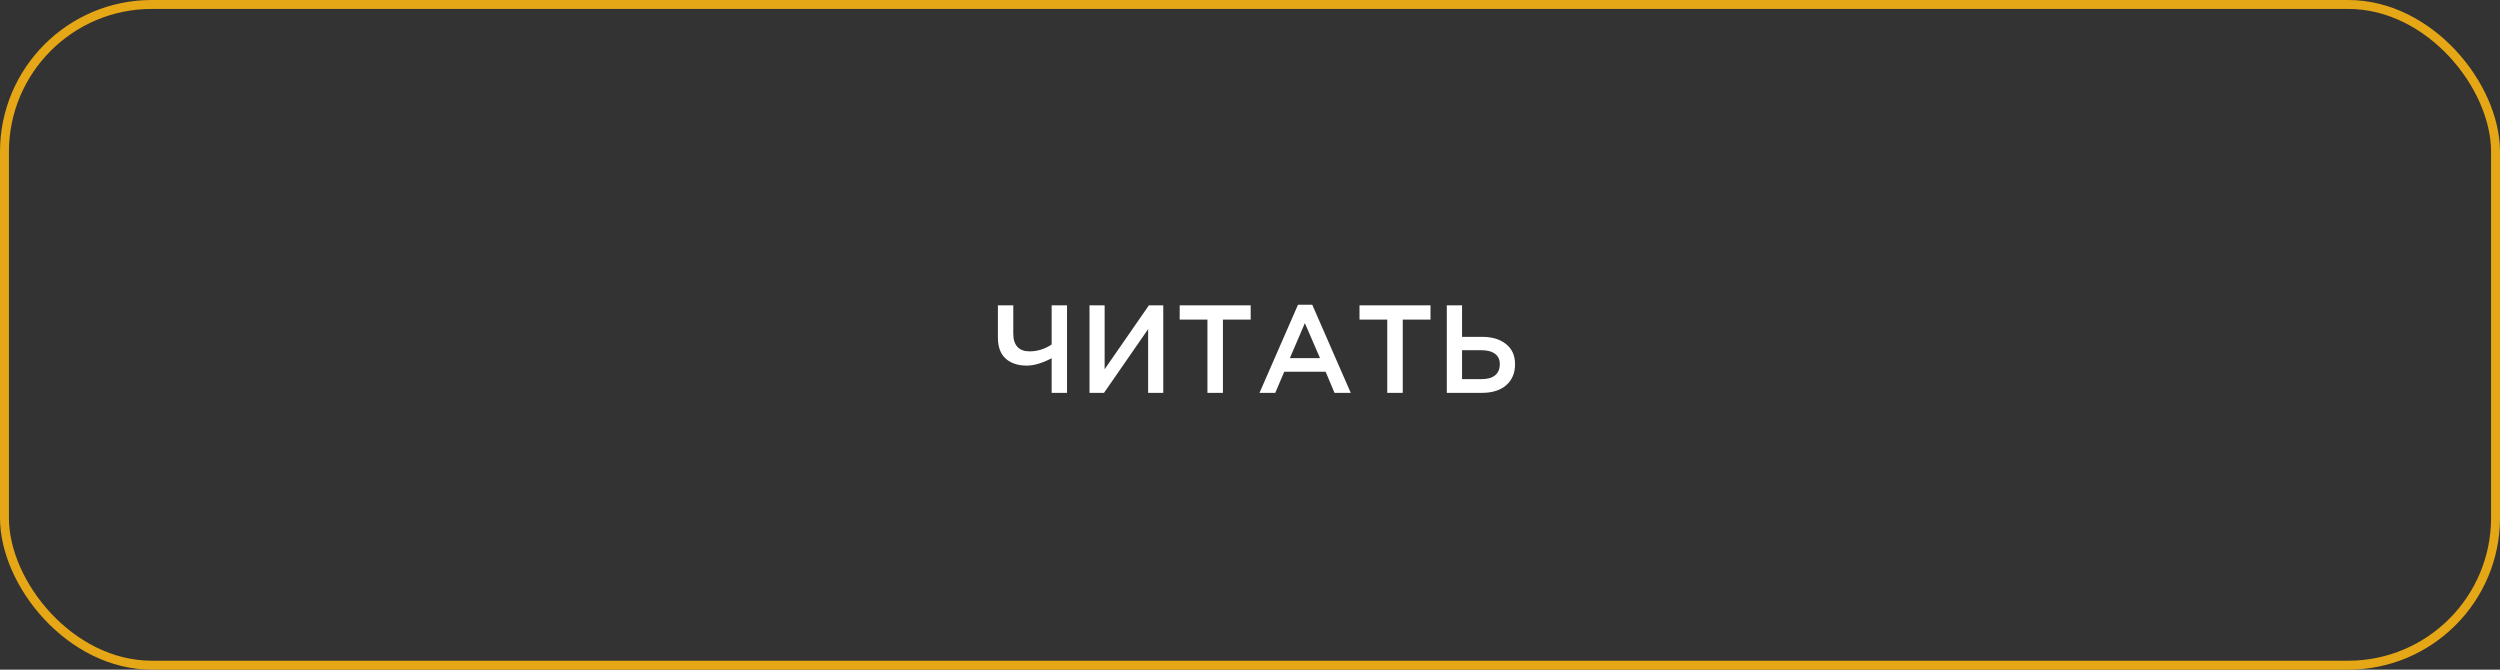<?xml version="1.0" encoding="UTF-8"?> <svg xmlns="http://www.w3.org/2000/svg" width="280" height="75" viewBox="0 0 280 75" fill="none"><rect x="0" y="0" width="280" height="75" fill="#333333" stroke="none"/> <rect opacity="0.9" x="0.5" y="0.5" width="279" height="74" rx="16.5" stroke="#FAB413"></rect> <path d="M117.785 44V40.122C116.73 40.673 115.801 40.948 114.999 40.948C114.009 40.948 113.221 40.687 112.633 40.164C112.054 39.632 111.765 38.853 111.765 37.826V34.2H113.487V37.392C113.487 38.017 113.641 38.503 113.949 38.848C114.257 39.184 114.709 39.352 115.307 39.352C116.193 39.352 117.019 39.095 117.785 38.582V34.2H119.507V44H117.785ZM122.025 44V34.2H123.719V41.354L128.675 34.2H130.285V44H128.591V36.86L123.649 44H122.025ZM135.233 44V35.796H132.125V34.2H140.077V35.796H136.969V44H135.233ZM141.064 44L145.376 34.13H146.972L151.284 44H149.464L148.47 41.634H143.836L142.828 44H141.064ZM144.466 40.108H147.84L146.146 36.188L144.466 40.108ZM155.372 44V35.796H152.264V34.2H160.216V35.796H157.108V44H155.372ZM162.042 44V34.2H163.75V37.728H166.004C167.124 37.728 168.016 37.999 168.678 38.54C169.35 39.072 169.686 39.823 169.686 40.794C169.686 41.783 169.355 42.567 168.692 43.146C168.03 43.715 167.129 44 165.99 44H162.042ZM163.75 42.46H165.962C166.606 42.46 167.101 42.32 167.446 42.04C167.801 41.751 167.978 41.331 167.978 40.78C167.978 40.276 167.801 39.893 167.446 39.632C167.092 39.361 166.588 39.226 165.934 39.226H163.75V42.46Z" fill="white"></path> </svg> 